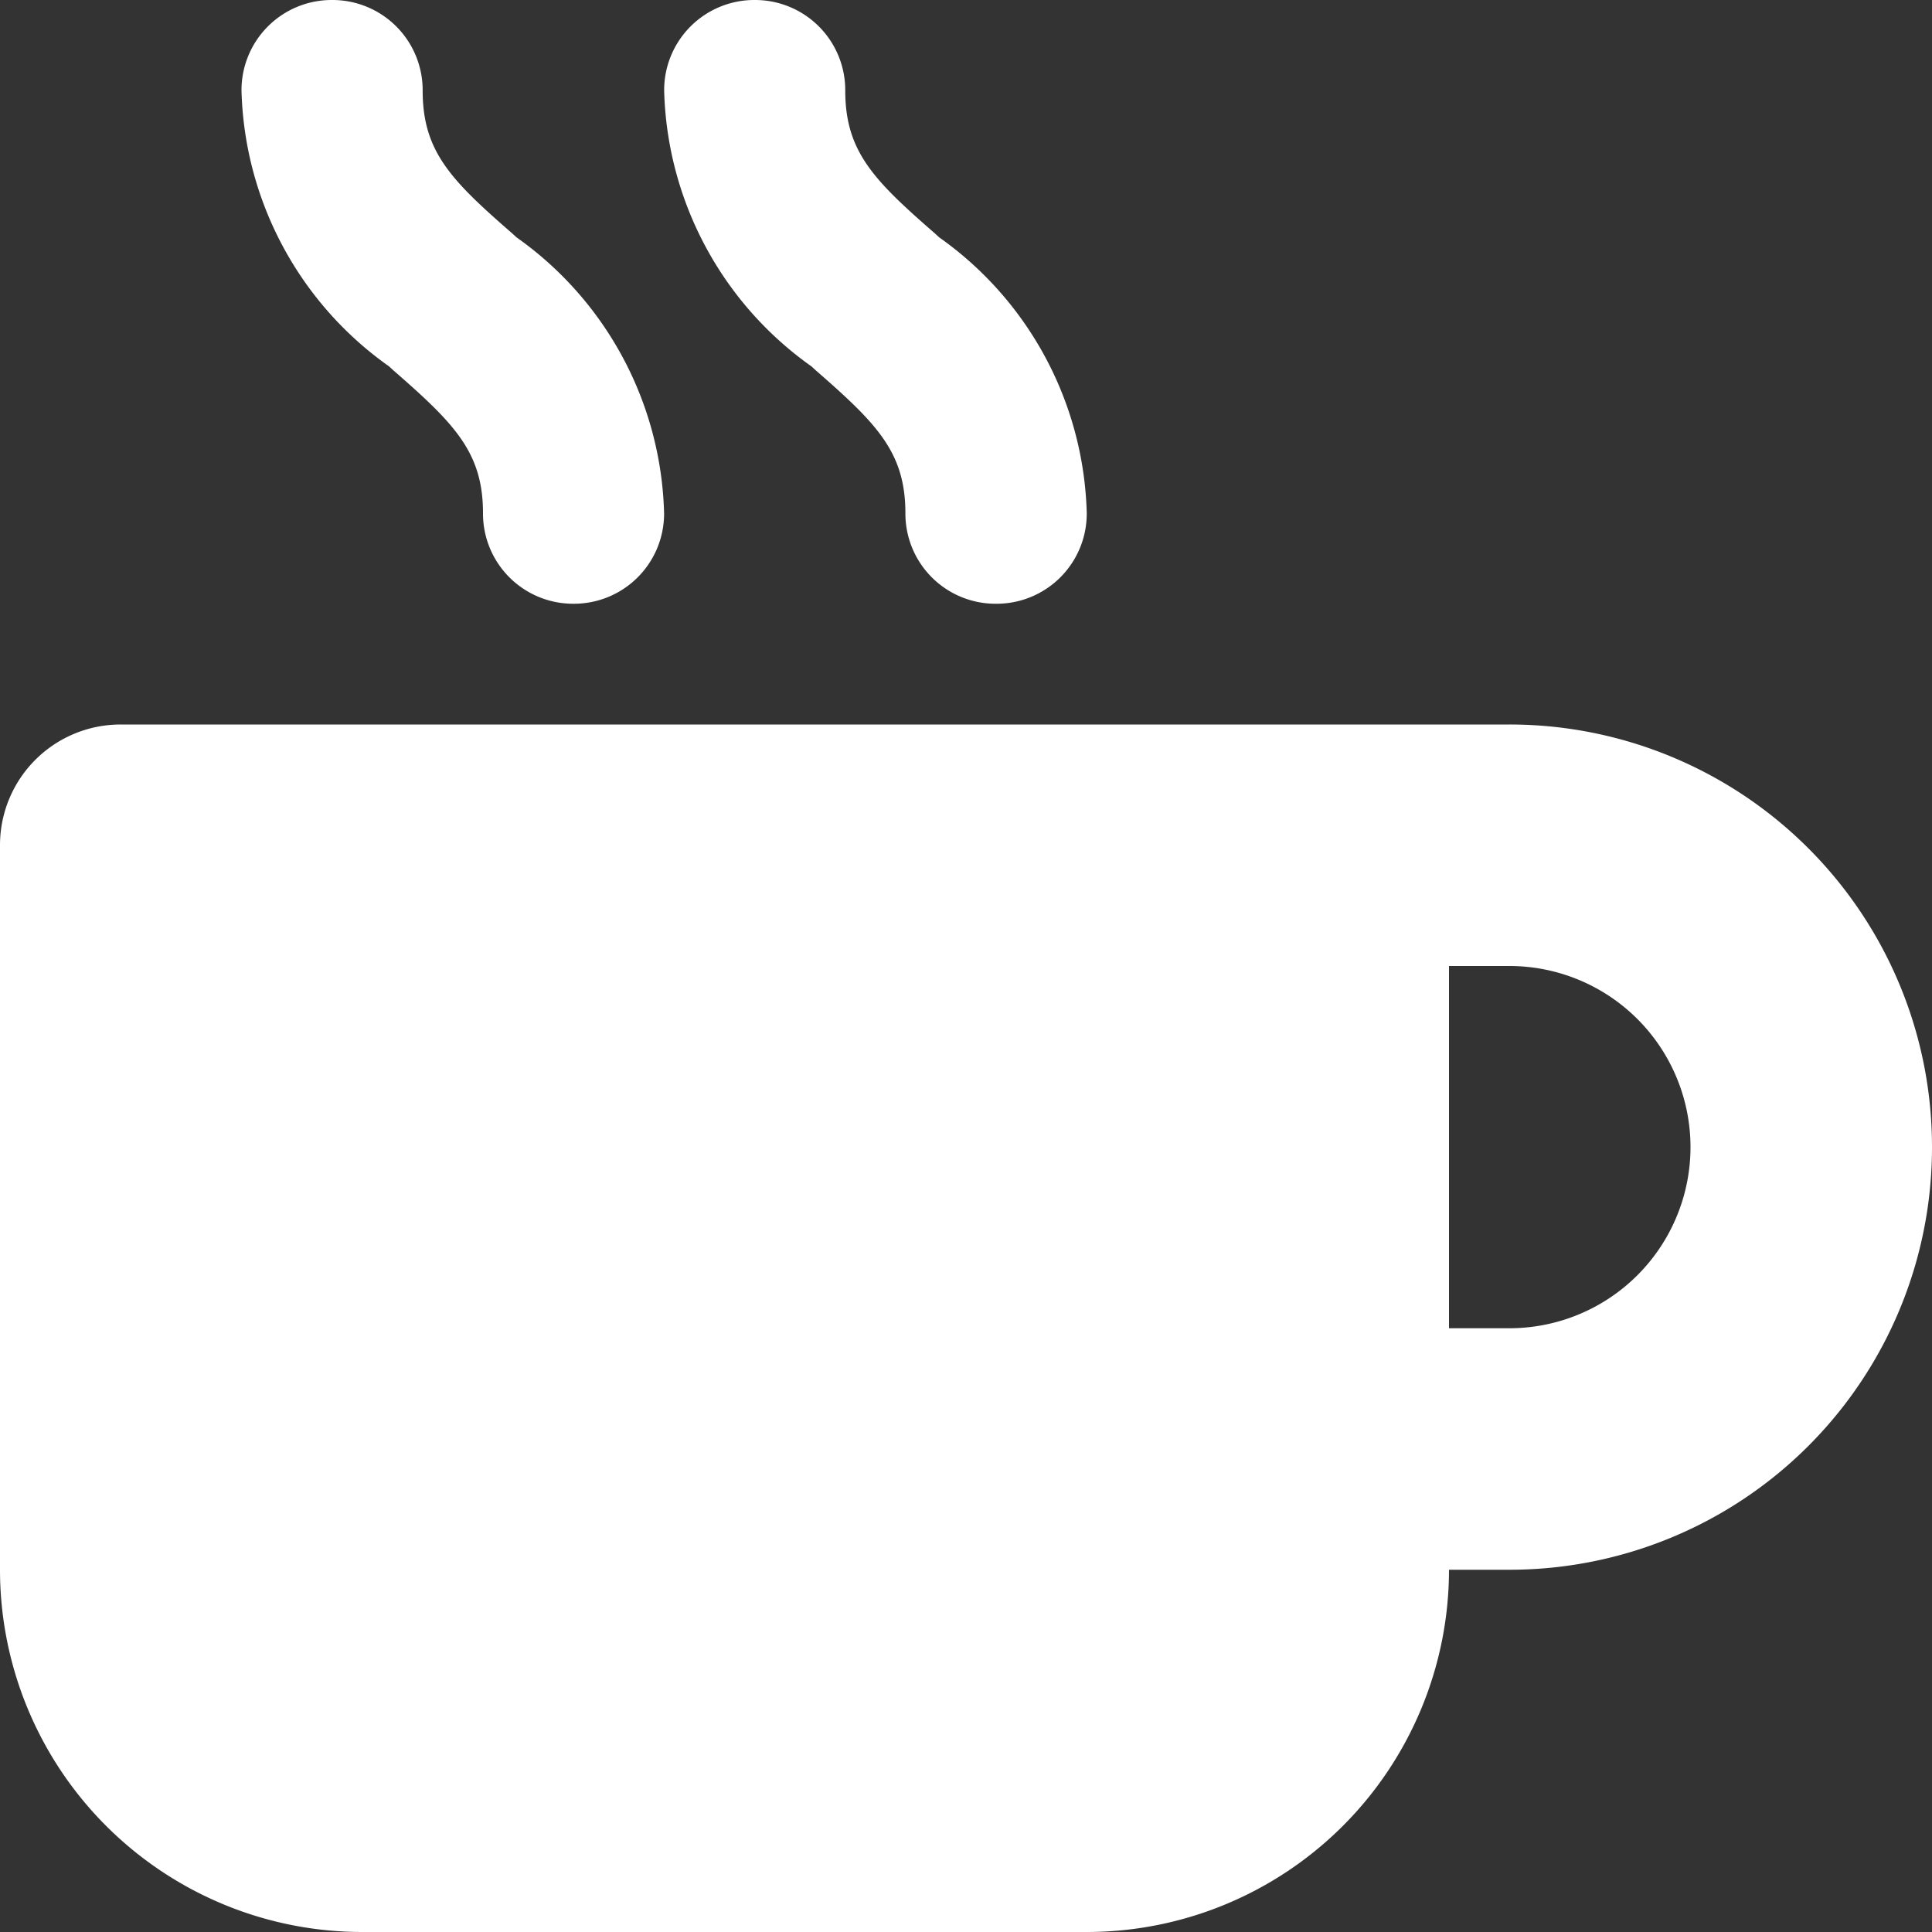 <svg xmlns="http://www.w3.org/2000/svg" width="30" height="30" viewBox="0 0 30 30"><rect x="0" y="0" width="30" height="30" fill="#333333" stroke="none"/><path d="M-9.844-26.25a1.4,1.4,0,0,0-1.406,1.406,5.416,5.416,0,0,0,2.291,4.283l.064.059c.955.832,1.395,1.277,1.395,2.221a1.4,1.4,0,0,0,1.406,1.406,1.4,1.4,0,0,0,1.406-1.406,5.416,5.416,0,0,0-2.291-4.283l-.064-.059C-8-23.455-8.437-23.9-8.437-24.844A1.4,1.4,0,0,0-9.844-26.25ZM-13.125-15A1.873,1.873,0,0,0-15-13.125v11.25A5.626,5.626,0,0,0-9.375,3.75H1.875A5.626,5.626,0,0,0,7.5-1.875h.938A6.559,6.559,0,0,0,15-8.437,6.559,6.559,0,0,0,8.438-15H-13.125ZM7.5-11.25h.938A2.813,2.813,0,0,1,11.25-8.437,2.813,2.813,0,0,1,8.438-5.625H7.5ZM-1.875-24.844A1.4,1.4,0,0,0-3.281-26.25a1.4,1.4,0,0,0-1.406,1.406A5.416,5.416,0,0,0-2.4-20.561l.064.059c.955.832,1.395,1.277,1.395,2.221A1.4,1.4,0,0,0,.469-16.875a1.4,1.4,0,0,0,1.406-1.406A5.416,5.416,0,0,0-.416-22.564l-.064-.059C-1.436-23.455-1.875-23.9-1.875-24.844Z" transform="translate(15 26.25)" fill="#fff"/></svg>